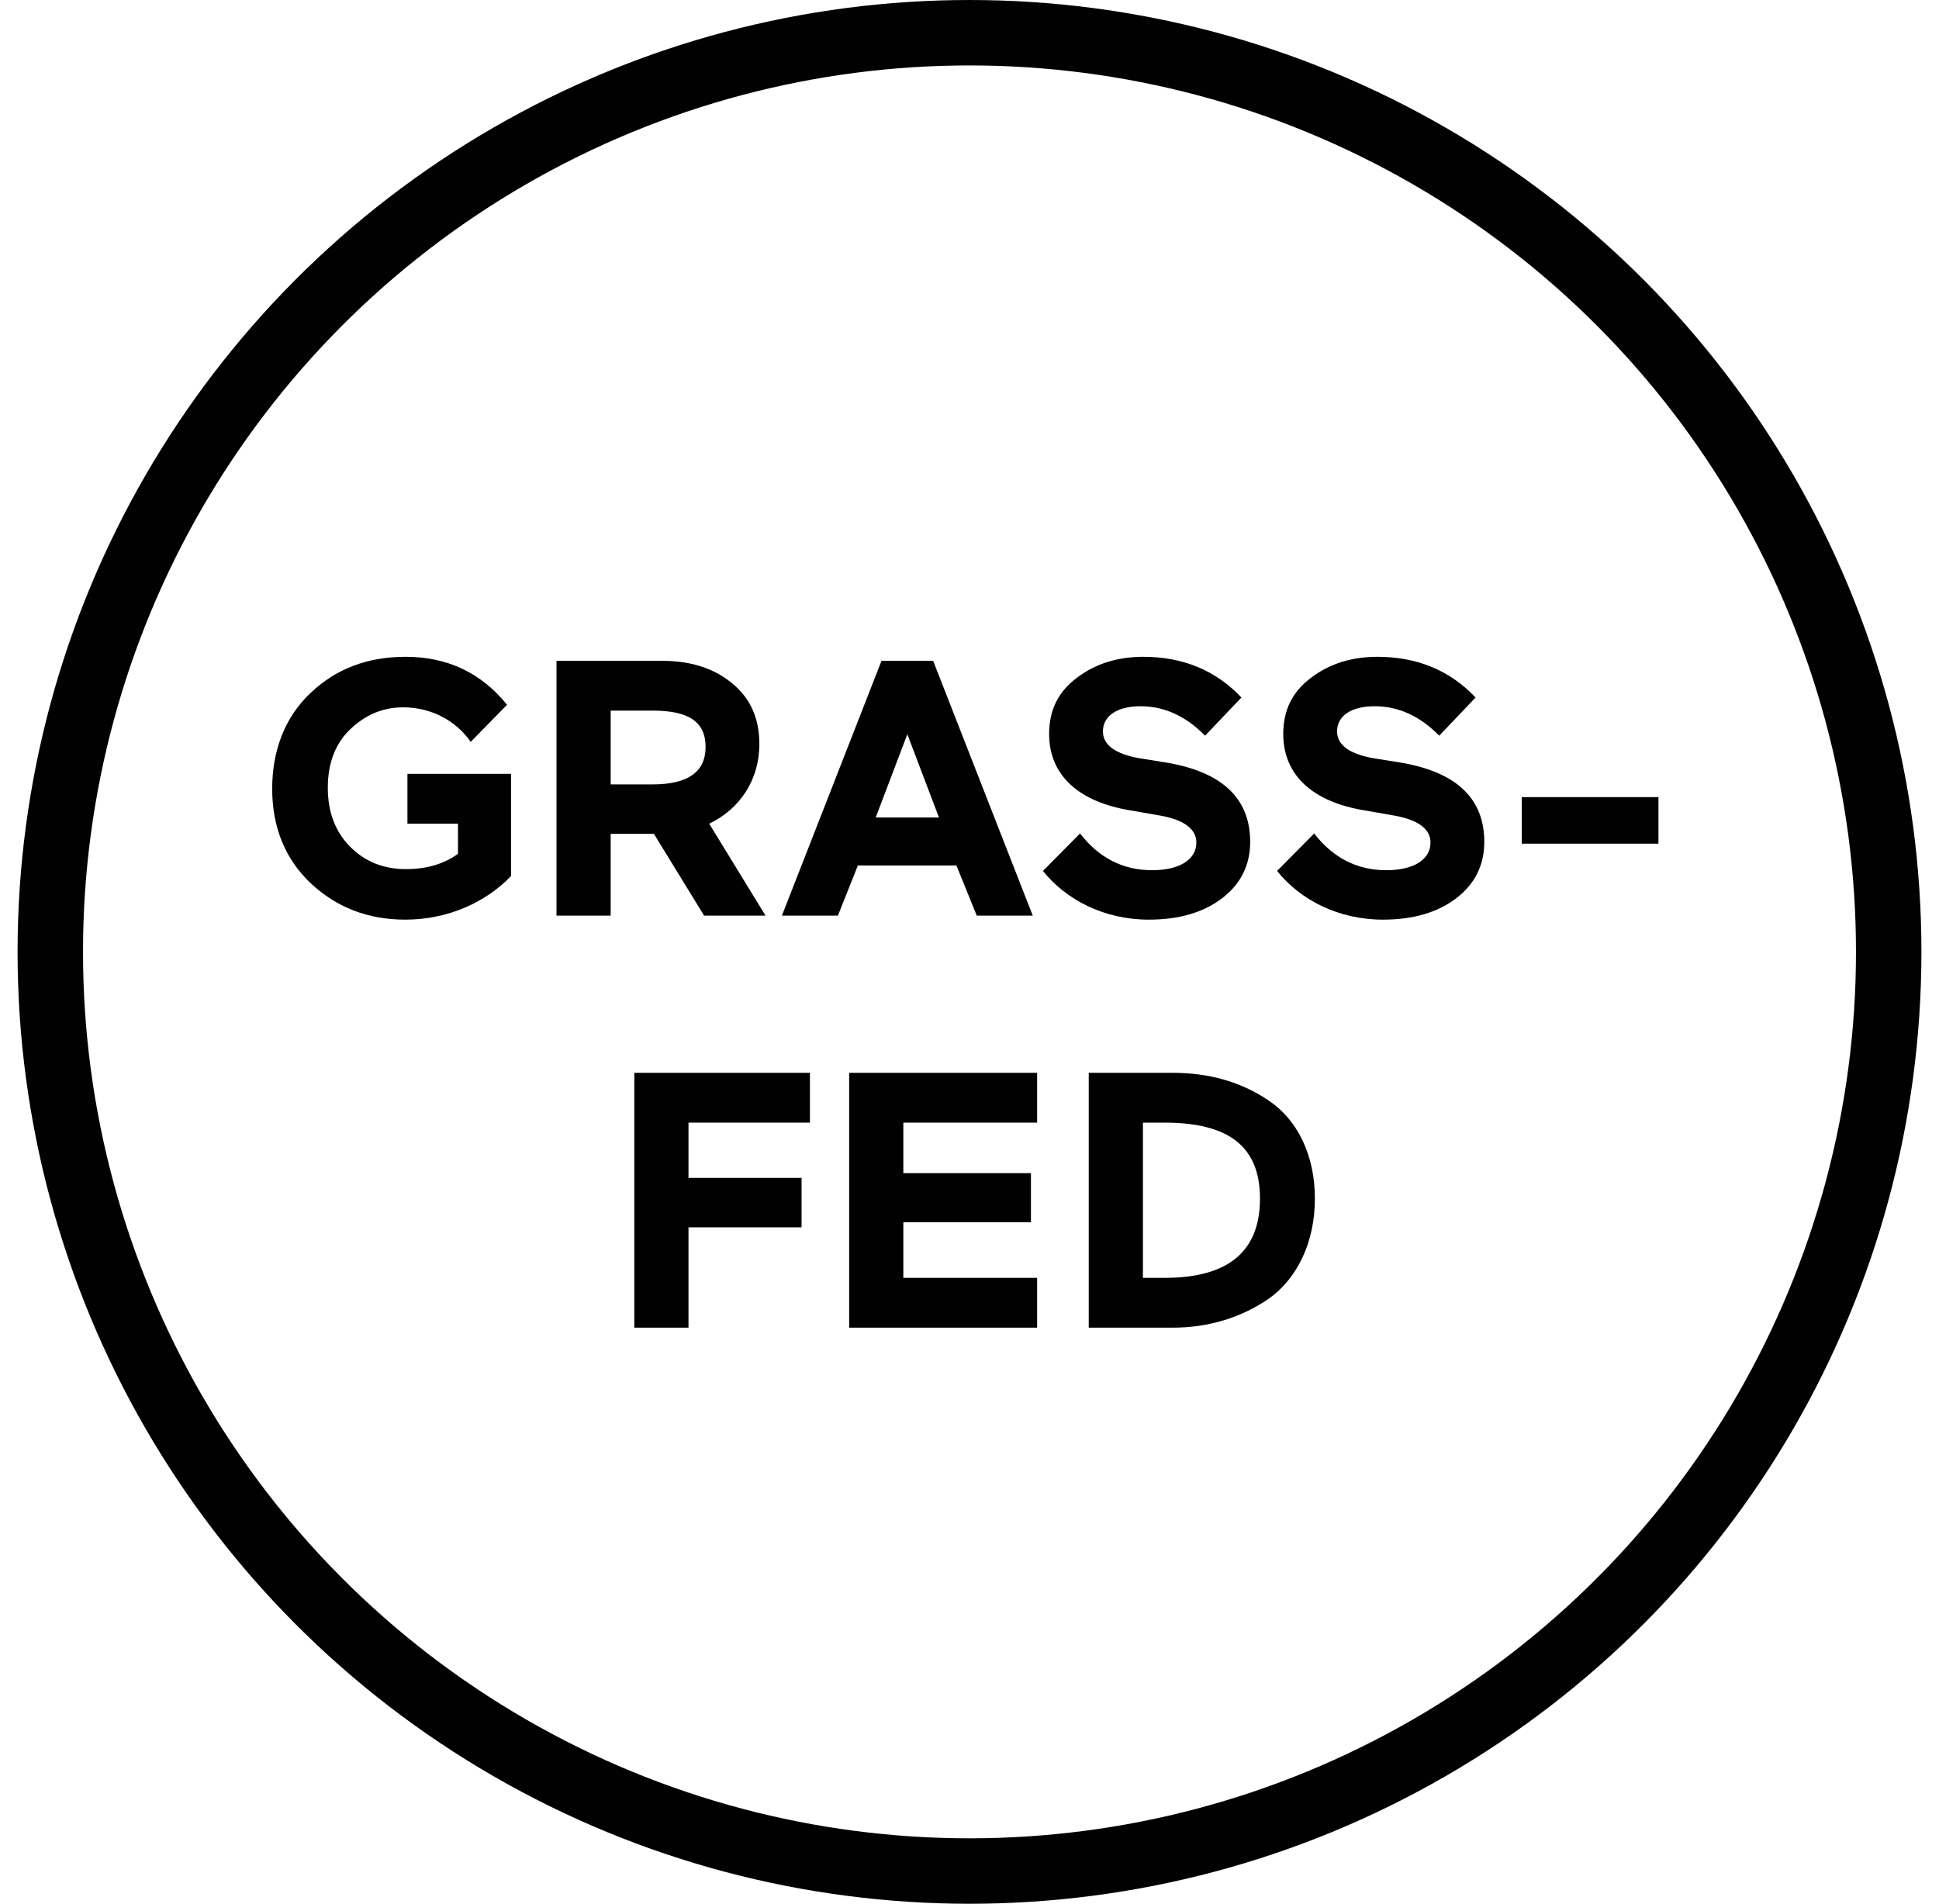 <svg viewBox="0 0 800 785.51" xmlns="http://www.w3.org/2000/svg" data-name="Layer 2" id="Layer_2">
  <defs>
    <style>
      .cls-1 {
        fill: #010101;
      }

      .cls-2 {
        fill: none;
        stroke: #010101;
        stroke-miterlimit: 10;
        stroke-width: 27px;
      }
    </style>
  </defs>
  <g data-name="Layer 1" id="Layer_1-2">
    <g>
      <path d="M168.1,339.85v-20.55h42.75v42.15c-10.2,10.65-25.8,18-43.65,18-15.45,0-28.5-5.1-39.15-15.15-10.5-10.05-15.75-23.1-15.75-38.85s5.25-29.55,15.75-39.45c10.5-10.05,23.55-15,39.3-15,17.25,0,31.2,6.6,41.85,19.8l-15,15.3c-6.15-8.85-16.35-14.25-27.9-14.25-8.25,0-15.45,3-21.75,9-6.15,5.85-9.3,13.95-9.3,24.15s3.15,18.3,9.3,24.45c6.15,6.15,13.8,9.15,22.95,9.15,8.55,0,15.6-2.1,21.45-6.3v-12.45h-20.85Z" class="cls-1"></path>
      <path d="M290.5,377.8l-20.7-33.75h-17.85v33.75h-22.35v-105.15h43.5c11.7,0,21.3,3,28.8,9.15,7.65,6.15,11.4,14.55,11.4,25.2,0,14.85-8.1,26.85-20.7,32.85l23.25,37.95h-25.35ZM251.96,293.2v30.45h17.25c14.55,0,21.9-5.1,21.9-15.45s-6.9-15-21.9-15h-17.25Z" class="cls-1"></path>
      <path d="M385,272.65l41.1,105.15h-23.1l-8.4-20.7h-40.65l-8.25,20.7h-23.1l41.1-105.15h21.3ZM374.35,302.95l-13.05,34.35h26.1l-13.05-34.35Z" class="cls-1"></path>
      <path d="M466,334.3c-20.55-3.45-33.15-14.1-33.15-31.5,0-9.75,3.75-17.4,11.4-23.1,7.65-5.85,16.8-8.7,27.45-8.7,16.35,0,29.85,5.55,40.5,16.8l-15,15.75c-7.95-8.1-16.8-12.15-26.7-12.15s-15.45,4.2-15.45,10.35c0,5.55,4.95,9.3,15,11.1l10.35,1.65c23.55,3.75,35.4,14.7,35.4,32.85,0,9.6-3.9,17.4-11.55,23.25s-17.7,8.85-30.3,8.85c-18.45,0-34.2-8.25-43.65-20.1l15.3-15.45c7.8,10.05,17.7,15.15,29.7,15.15s18.3-4.8,18.3-11.4c0-5.55-4.95-9.3-14.7-11.1l-12.9-2.25Z" class="cls-1"></path>
      <path d="M562.6,334.3c-20.55-3.45-33.15-14.1-33.15-31.5,0-9.75,3.75-17.4,11.4-23.1,7.65-5.85,16.8-8.7,27.45-8.7,16.35,0,29.85,5.55,40.5,16.8l-15,15.75c-7.95-8.1-16.8-12.15-26.7-12.15s-15.45,4.2-15.45,10.35c0,5.55,4.95,9.3,15,11.1l10.35,1.65c23.55,3.75,35.4,14.7,35.4,32.85,0,9.6-3.9,17.4-11.55,23.25s-17.7,8.85-30.3,8.85c-18.45,0-34.2-8.25-43.65-20.1l15.3-15.45c7.8,10.05,17.7,15.15,29.7,15.15s18.3-4.8,18.3-11.4c0-5.55-4.95-9.3-14.7-11.1l-12.9-2.25Z" class="cls-1"></path>
      <path d="M627.85,348.1v-19.2h56.4v19.2h-56.4Z" class="cls-1"></path>
      <path d="M284.06,547.8h-22.35v-105.15h72.45v20.55h-50.1v22.8h46.65v20.4h-46.65v41.4Z" class="cls-1"></path>
      <path d="M350.35,547.8v-105.15h77.55v20.55h-55.2v20.85h52.65v20.25h-52.65v22.95h55.2v20.55h-77.55Z" class="cls-1"></path>
      <path d="M449.2,547.8v-105.15h34.65c15,0,28.35,3.75,39.75,11.55,11.55,7.8,18.9,22.2,18.9,40.35s-7.35,32.85-18.75,41.1c-11.4,7.95-25.05,12.15-39.9,12.15h-34.65ZM471.55,463.2v64.05h9c26.25,0,39.3-10.95,39.3-32.7s-13.2-31.35-39.45-31.35h-8.85Z" class="cls-1"></path>
    </g>
    <circle r="379.25" cy="392.75" cx="400" class="cls-2"></circle>
  </g>
</svg>